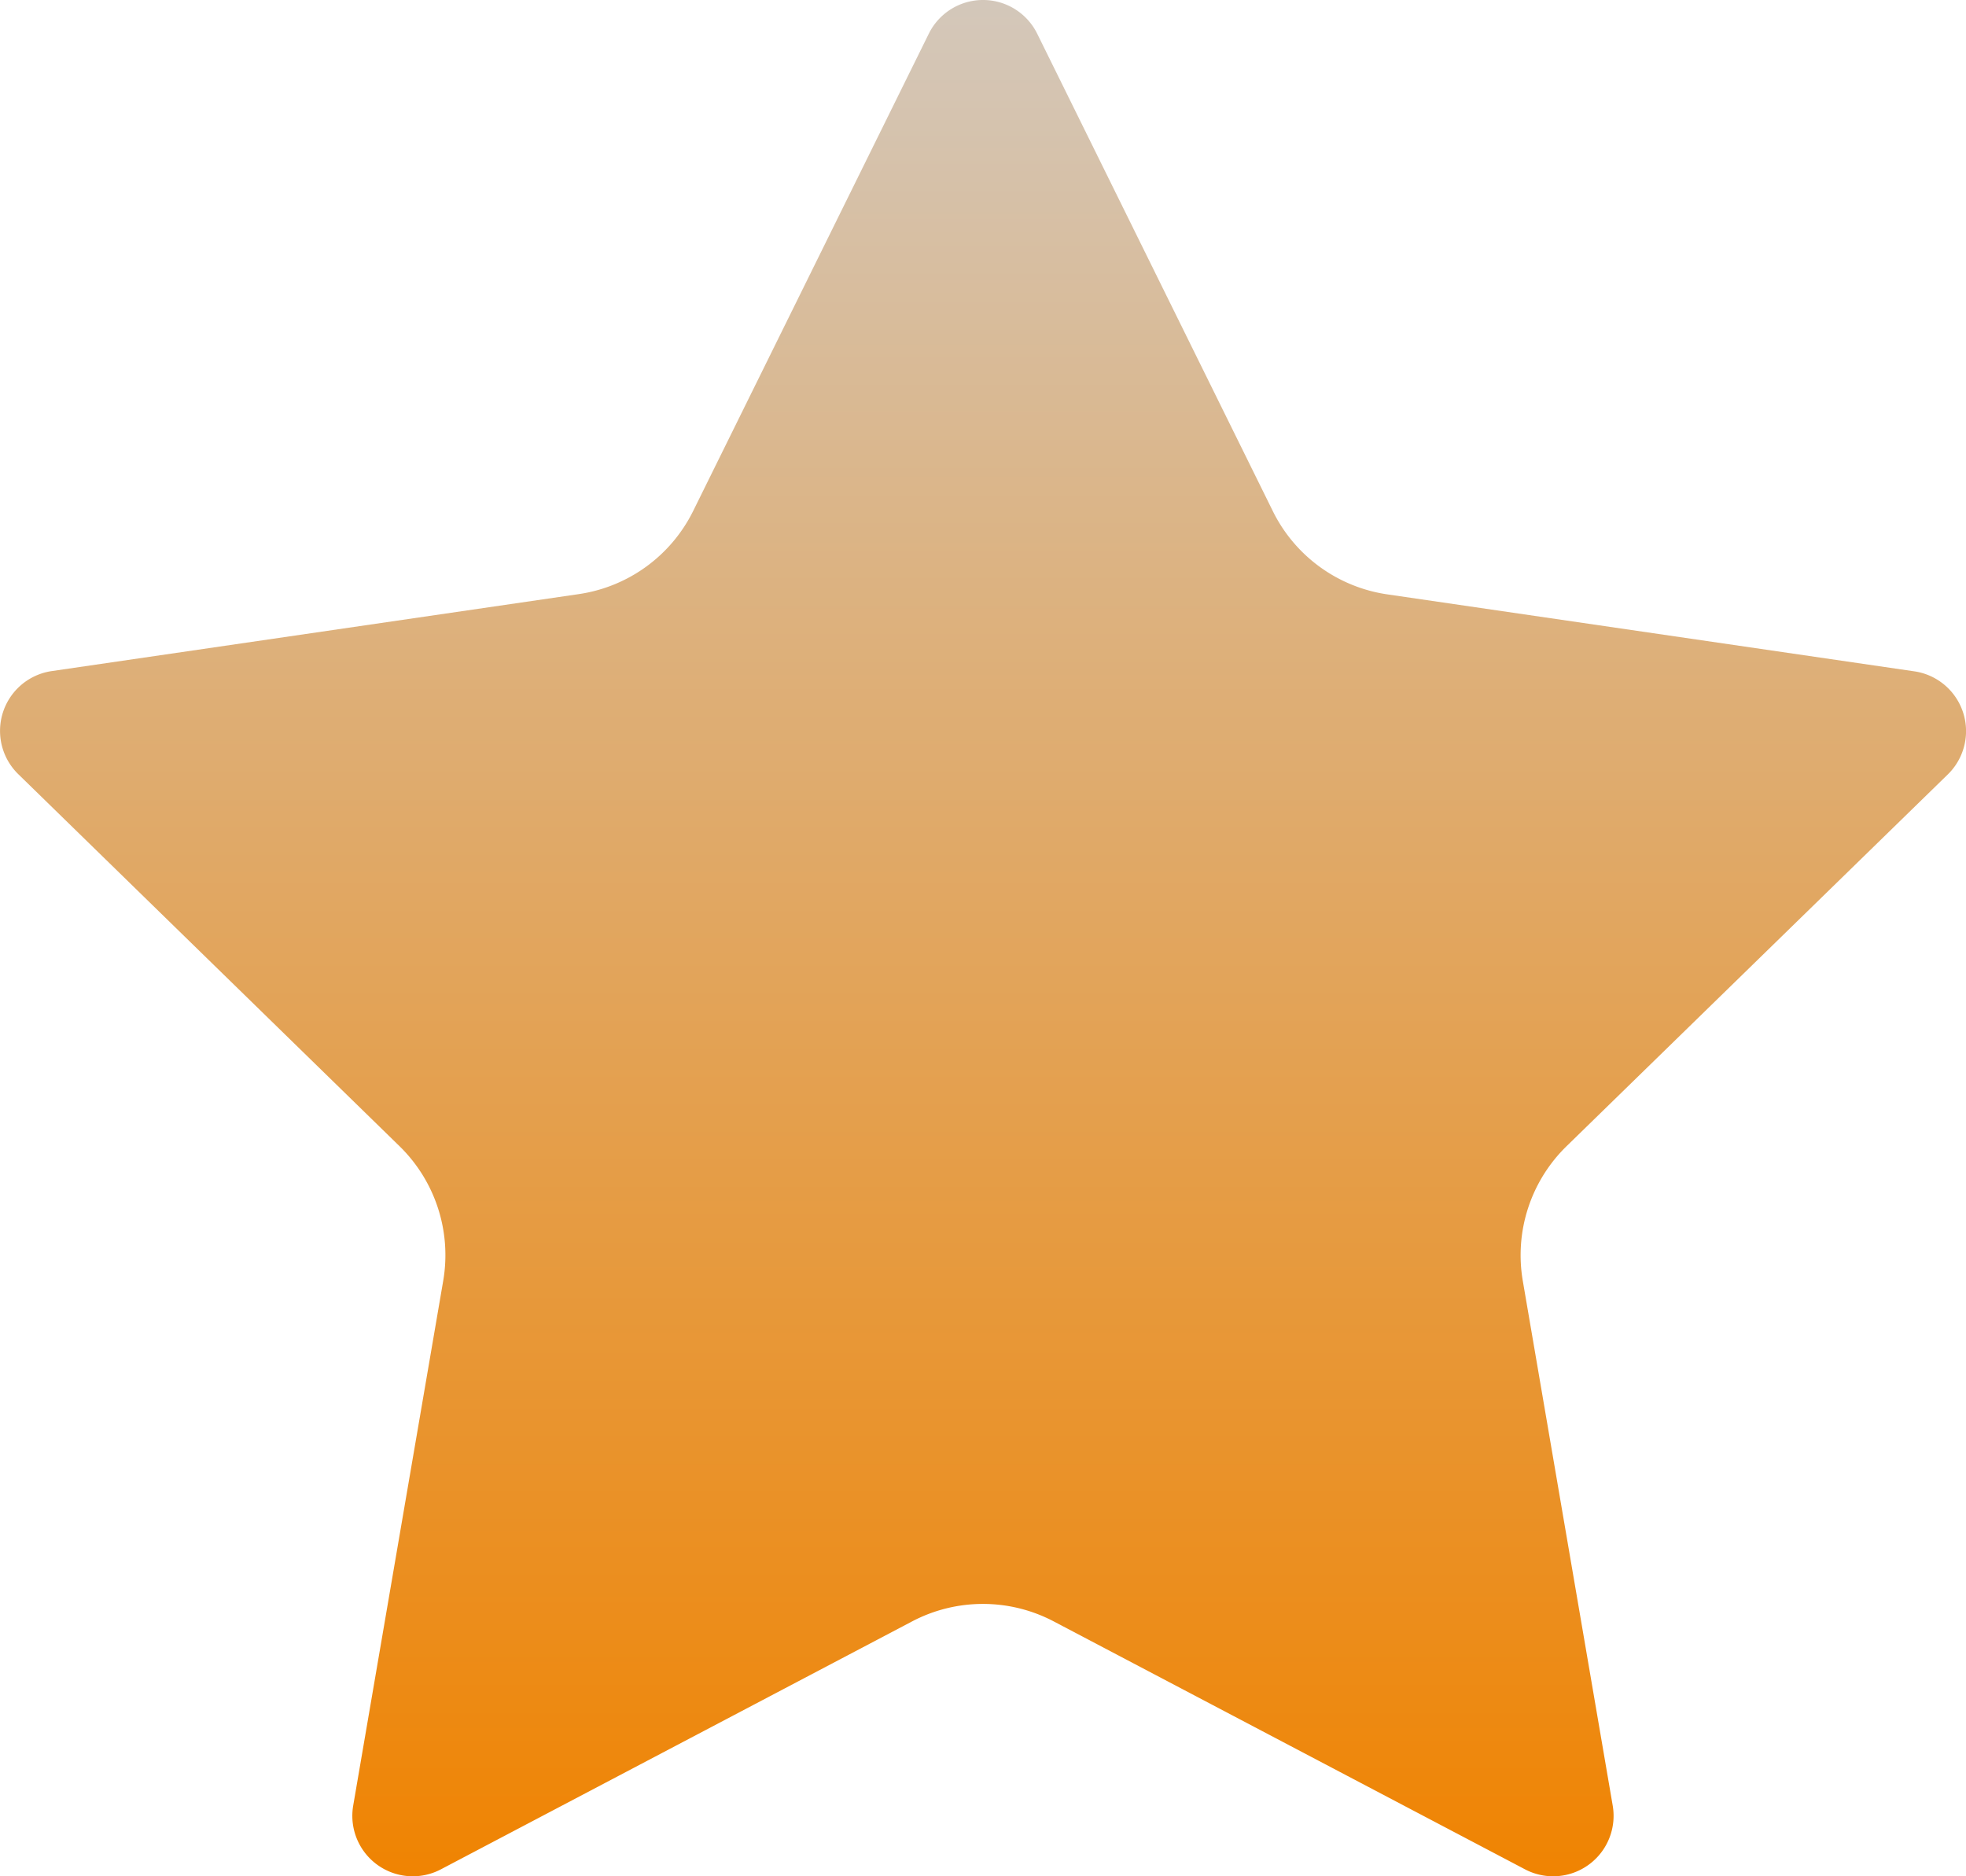 <svg xmlns="http://www.w3.org/2000/svg" xmlns:xlink="http://www.w3.org/1999/xlink" width="23" height="21.943" viewBox="0 0 23 21.943"><defs><linearGradient id="linear-gradient" x1="0.5" x2="0.5" y2="1" gradientUnits="objectBoundingBox"><stop offset="0" stop-color="#d3c8bc"></stop><stop offset="1" stop-color="#f08300"></stop></linearGradient></defs><g id="silueta-de-estrella-negra" transform="translate(0 -11.33)"><g id="Grupo_626" data-name="Grupo 626" transform="translate(0 11.33)"><path id="Trazado_25118" data-name="Trazado 25118" d="M10.866,11.724a.707.707,0,0,1,1.268,0l2.757,5.585a1.78,1.78,0,0,0,1.34.973l6.164.9a.707.707,0,0,1,.392,1.206l-4.46,4.348a1.78,1.78,0,0,0-.512,1.575l1.052,6.138a.707.707,0,0,1-1.026.745l-5.514-2.9a1.78,1.78,0,0,0-1.656,0l-5.513,2.9a.707.707,0,0,1-1.026-.745l1.053-6.138a1.78,1.78,0,0,0-.512-1.576L.214,20.385a.707.707,0,0,1,.392-1.206l6.164-.9a1.78,1.78,0,0,0,1.34-.974Z" transform="translate(0 -11.33)" fill="url(#linear-gradient)"></path></g></g></svg>